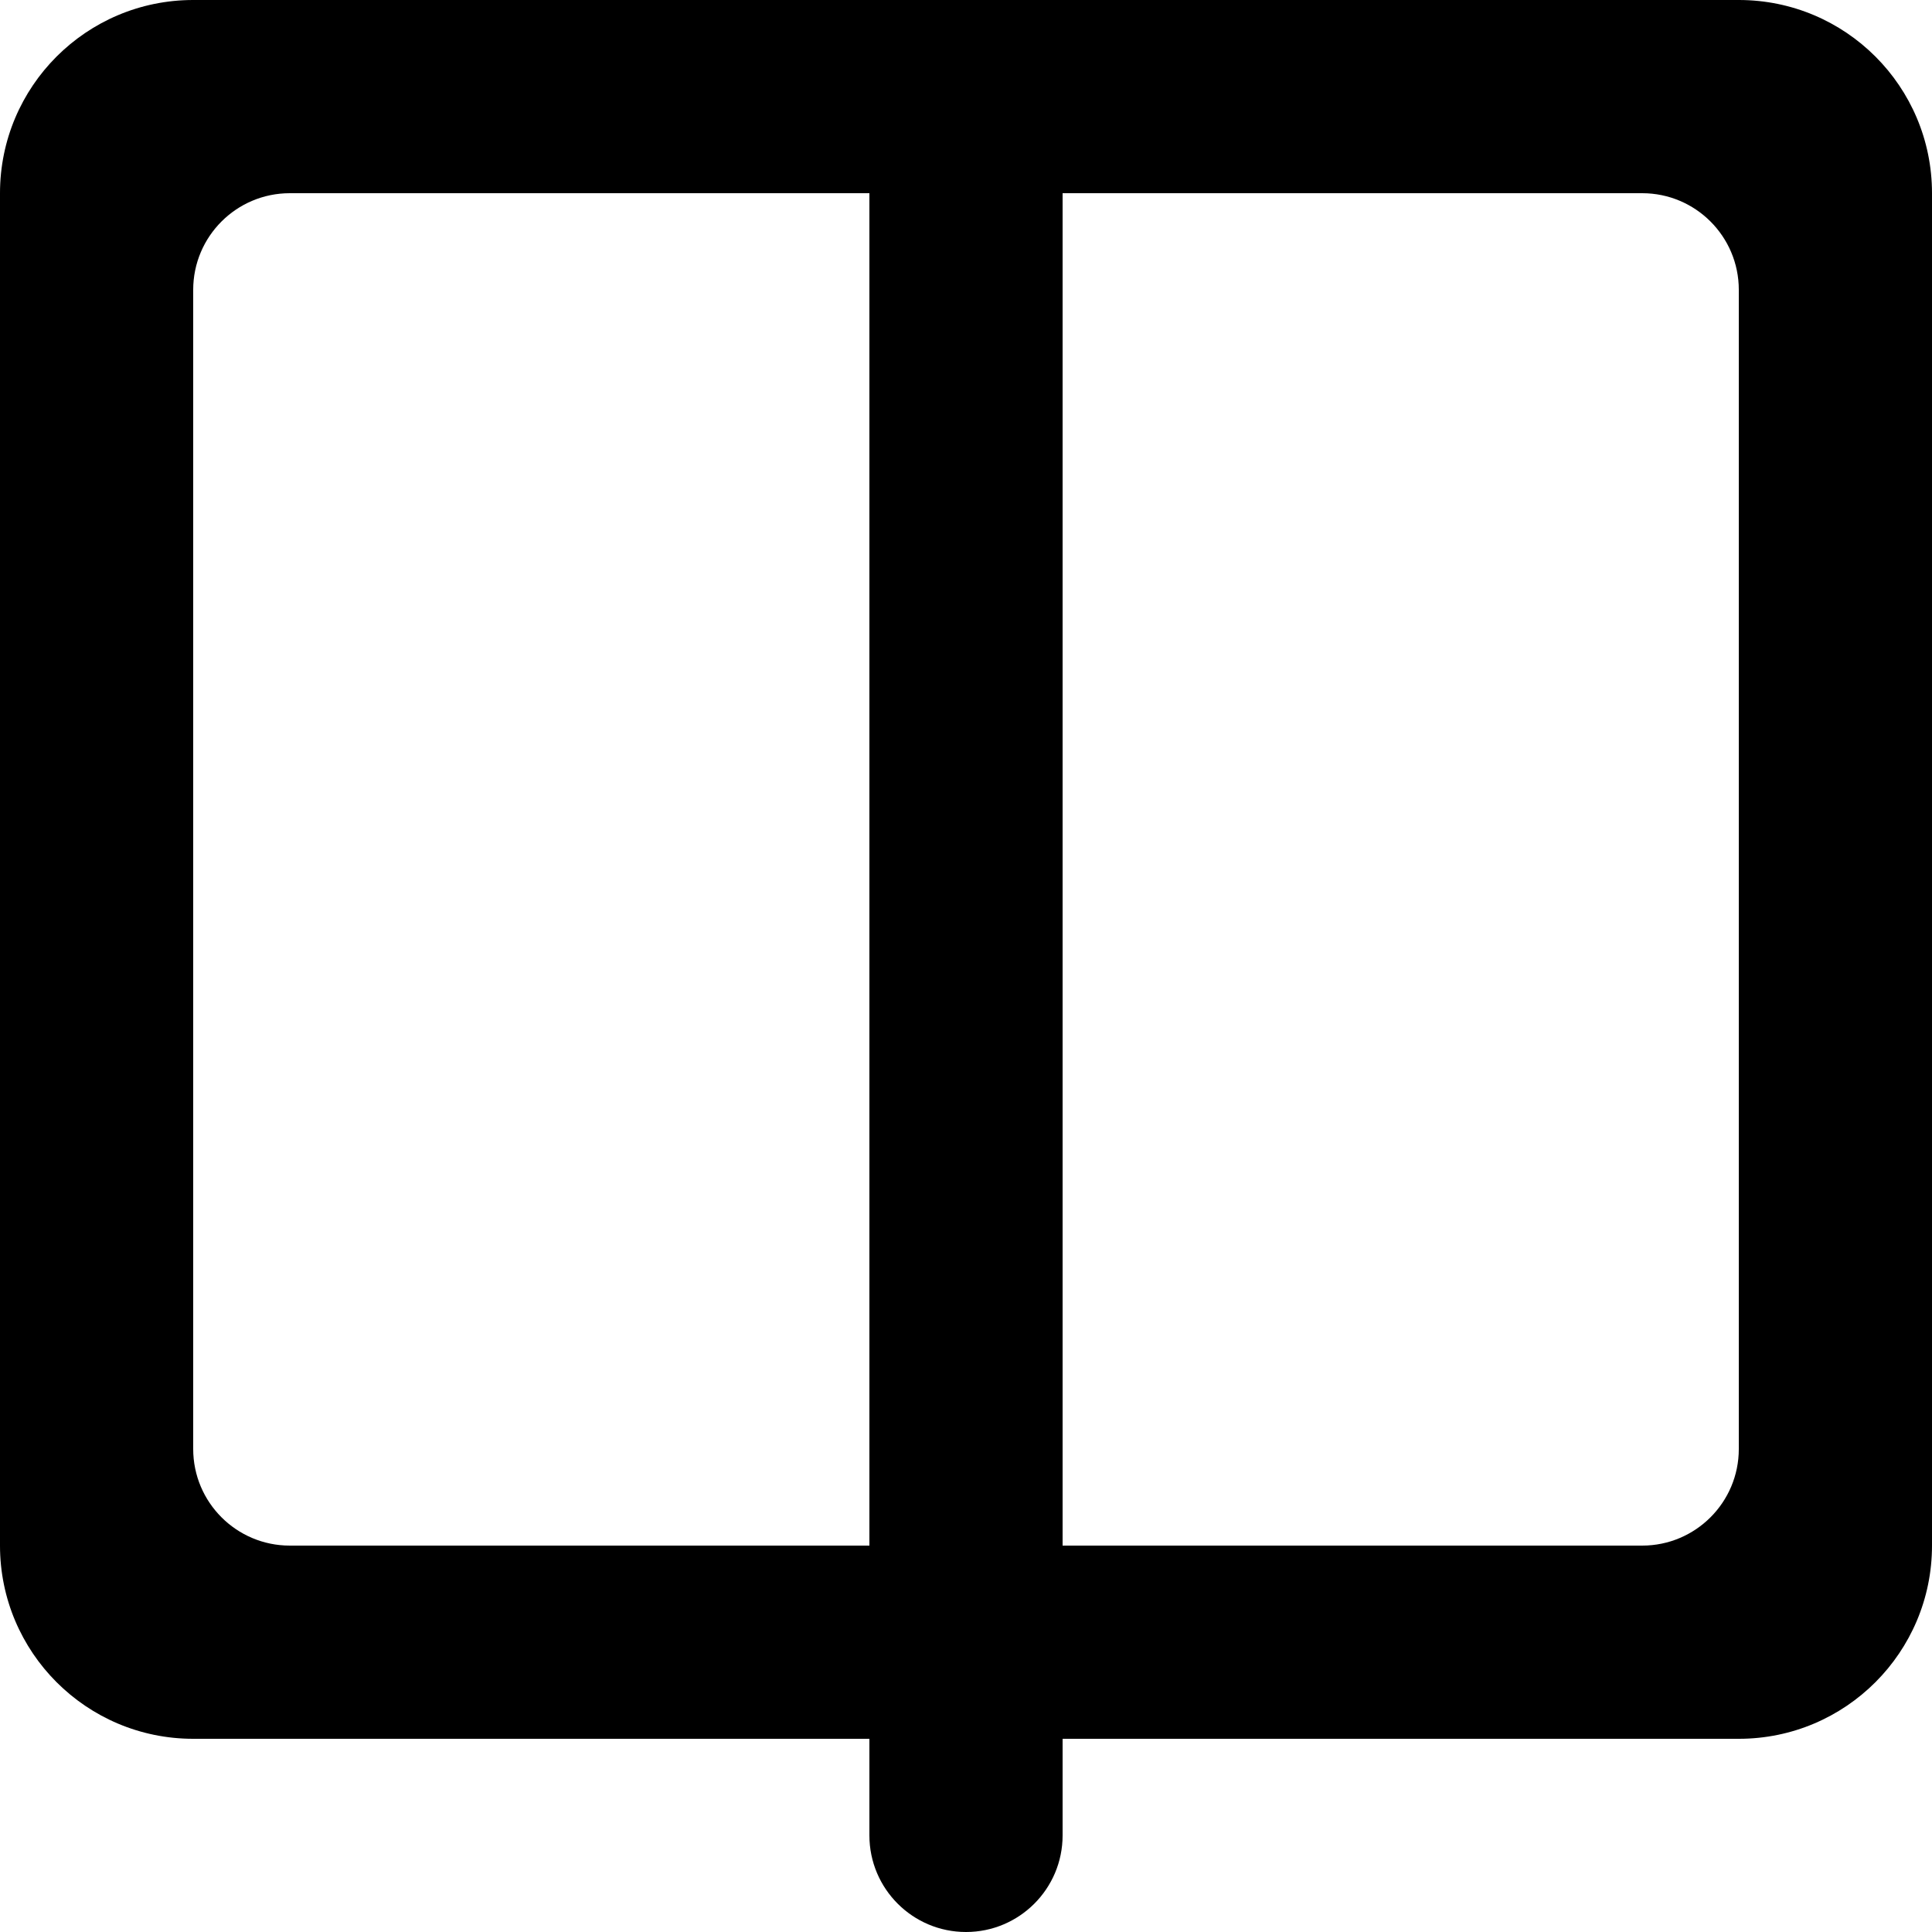 <?xml version="1.0" encoding="UTF-8" standalone="no"?>

<svg width="800px" height="800px" viewBox="0 0 20 20" version="1.1" xmlns="http://www.w3.org/2000/svg" xmlns:xlink="http://www.w3.org/1999/xlink">
    
    <title>book [#1209]</title>
    <desc>Created with Sketch.</desc>
    <defs>

</defs>
    <g id="Page-1" stroke="none" stroke-width="1" fill="none" fill-rule="evenodd">
        <g id="Dribbble-Light-Preview" transform="translate(-180, -2759)" fill="#000000">
            <g id="icons" transform="translate(56, 160)">
                <path d="M142,2614 C142,2614.552 141.552,2615 141,2615 L135,2615 L135,2601 L141,2601 C141.552,2601 142,2601.448 142,2602 L142,2614 Z M133,2615 L127,2615 C126.448,2615 126,2614.552 126,2614 L126,2602 C126,2601.448 126.448,2601 127,2601 L133,2601 L133,2615 Z M142,2599 L126,2599 C124.895,2599 124,2599.895 124,2601 L124,2615 C124,2616.104 124.895,2617 126,2617 L133,2617 L133,2618 C133,2618.552 133.448,2619 134,2619 C134.552,2619 135,2618.552 135,2618 L135,2617 L142,2617 C143.105,2617 144,2616.104 144,2615 L144,2601 C144,2599.895 143.105,2599 142,2599 L142,2599 Z" id="book-[#1209]">

</path>
            </g>
        </g>
    </g>
</svg>
